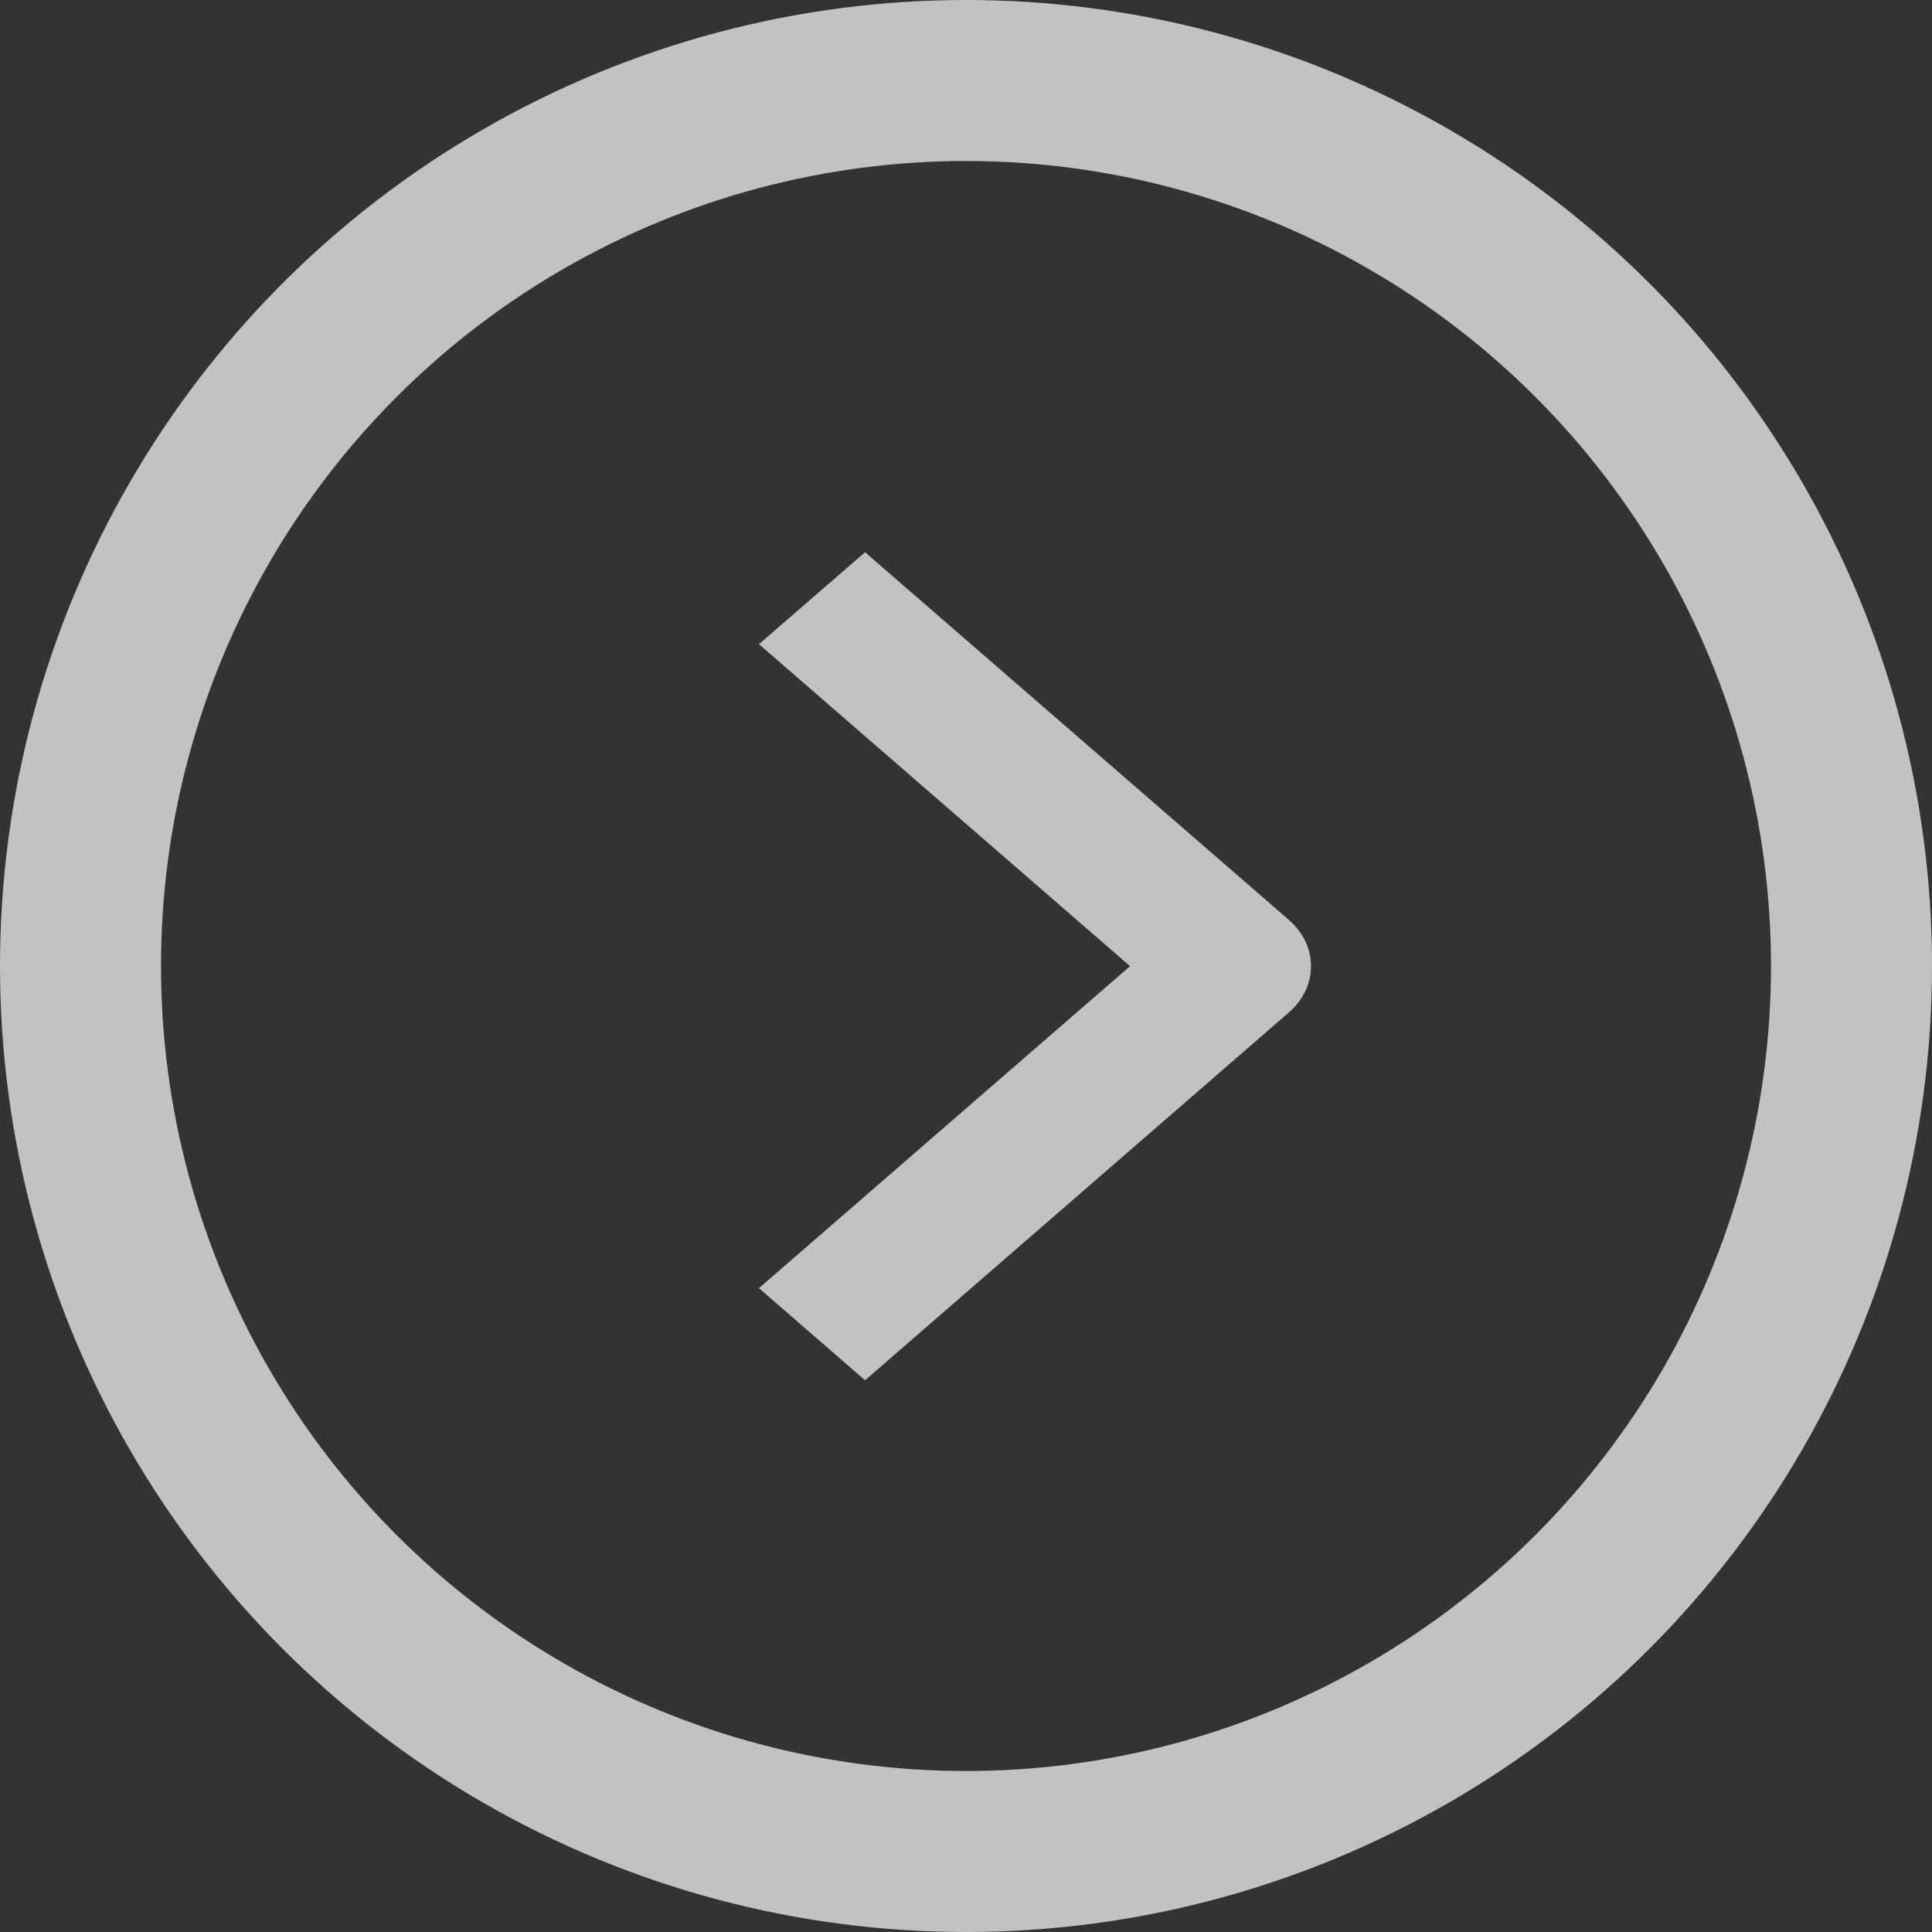 <svg width="12" height="12" viewBox="0 0 12 12" fill="none" xmlns="http://www.w3.org/2000/svg">
<rect x="0" y="0" width="12" height="12" fill="#333333" stroke="none"/>
<path fill-rule="evenodd" clip-rule="evenodd" d="M8.007 6.287L5.373 8.573L4.714 8.001L7.019 6.001L4.714 4.001L5.373 3.43L8.007 5.715C8.094 5.791 8.143 5.894 8.143 6.001C8.143 6.108 8.094 6.211 8.007 6.287Z" fill="white" fill-opacity="0.7"/>
<circle cx="6" cy="6" r="5.5" stroke="white" stroke-opacity="0.7"/>
</svg>
